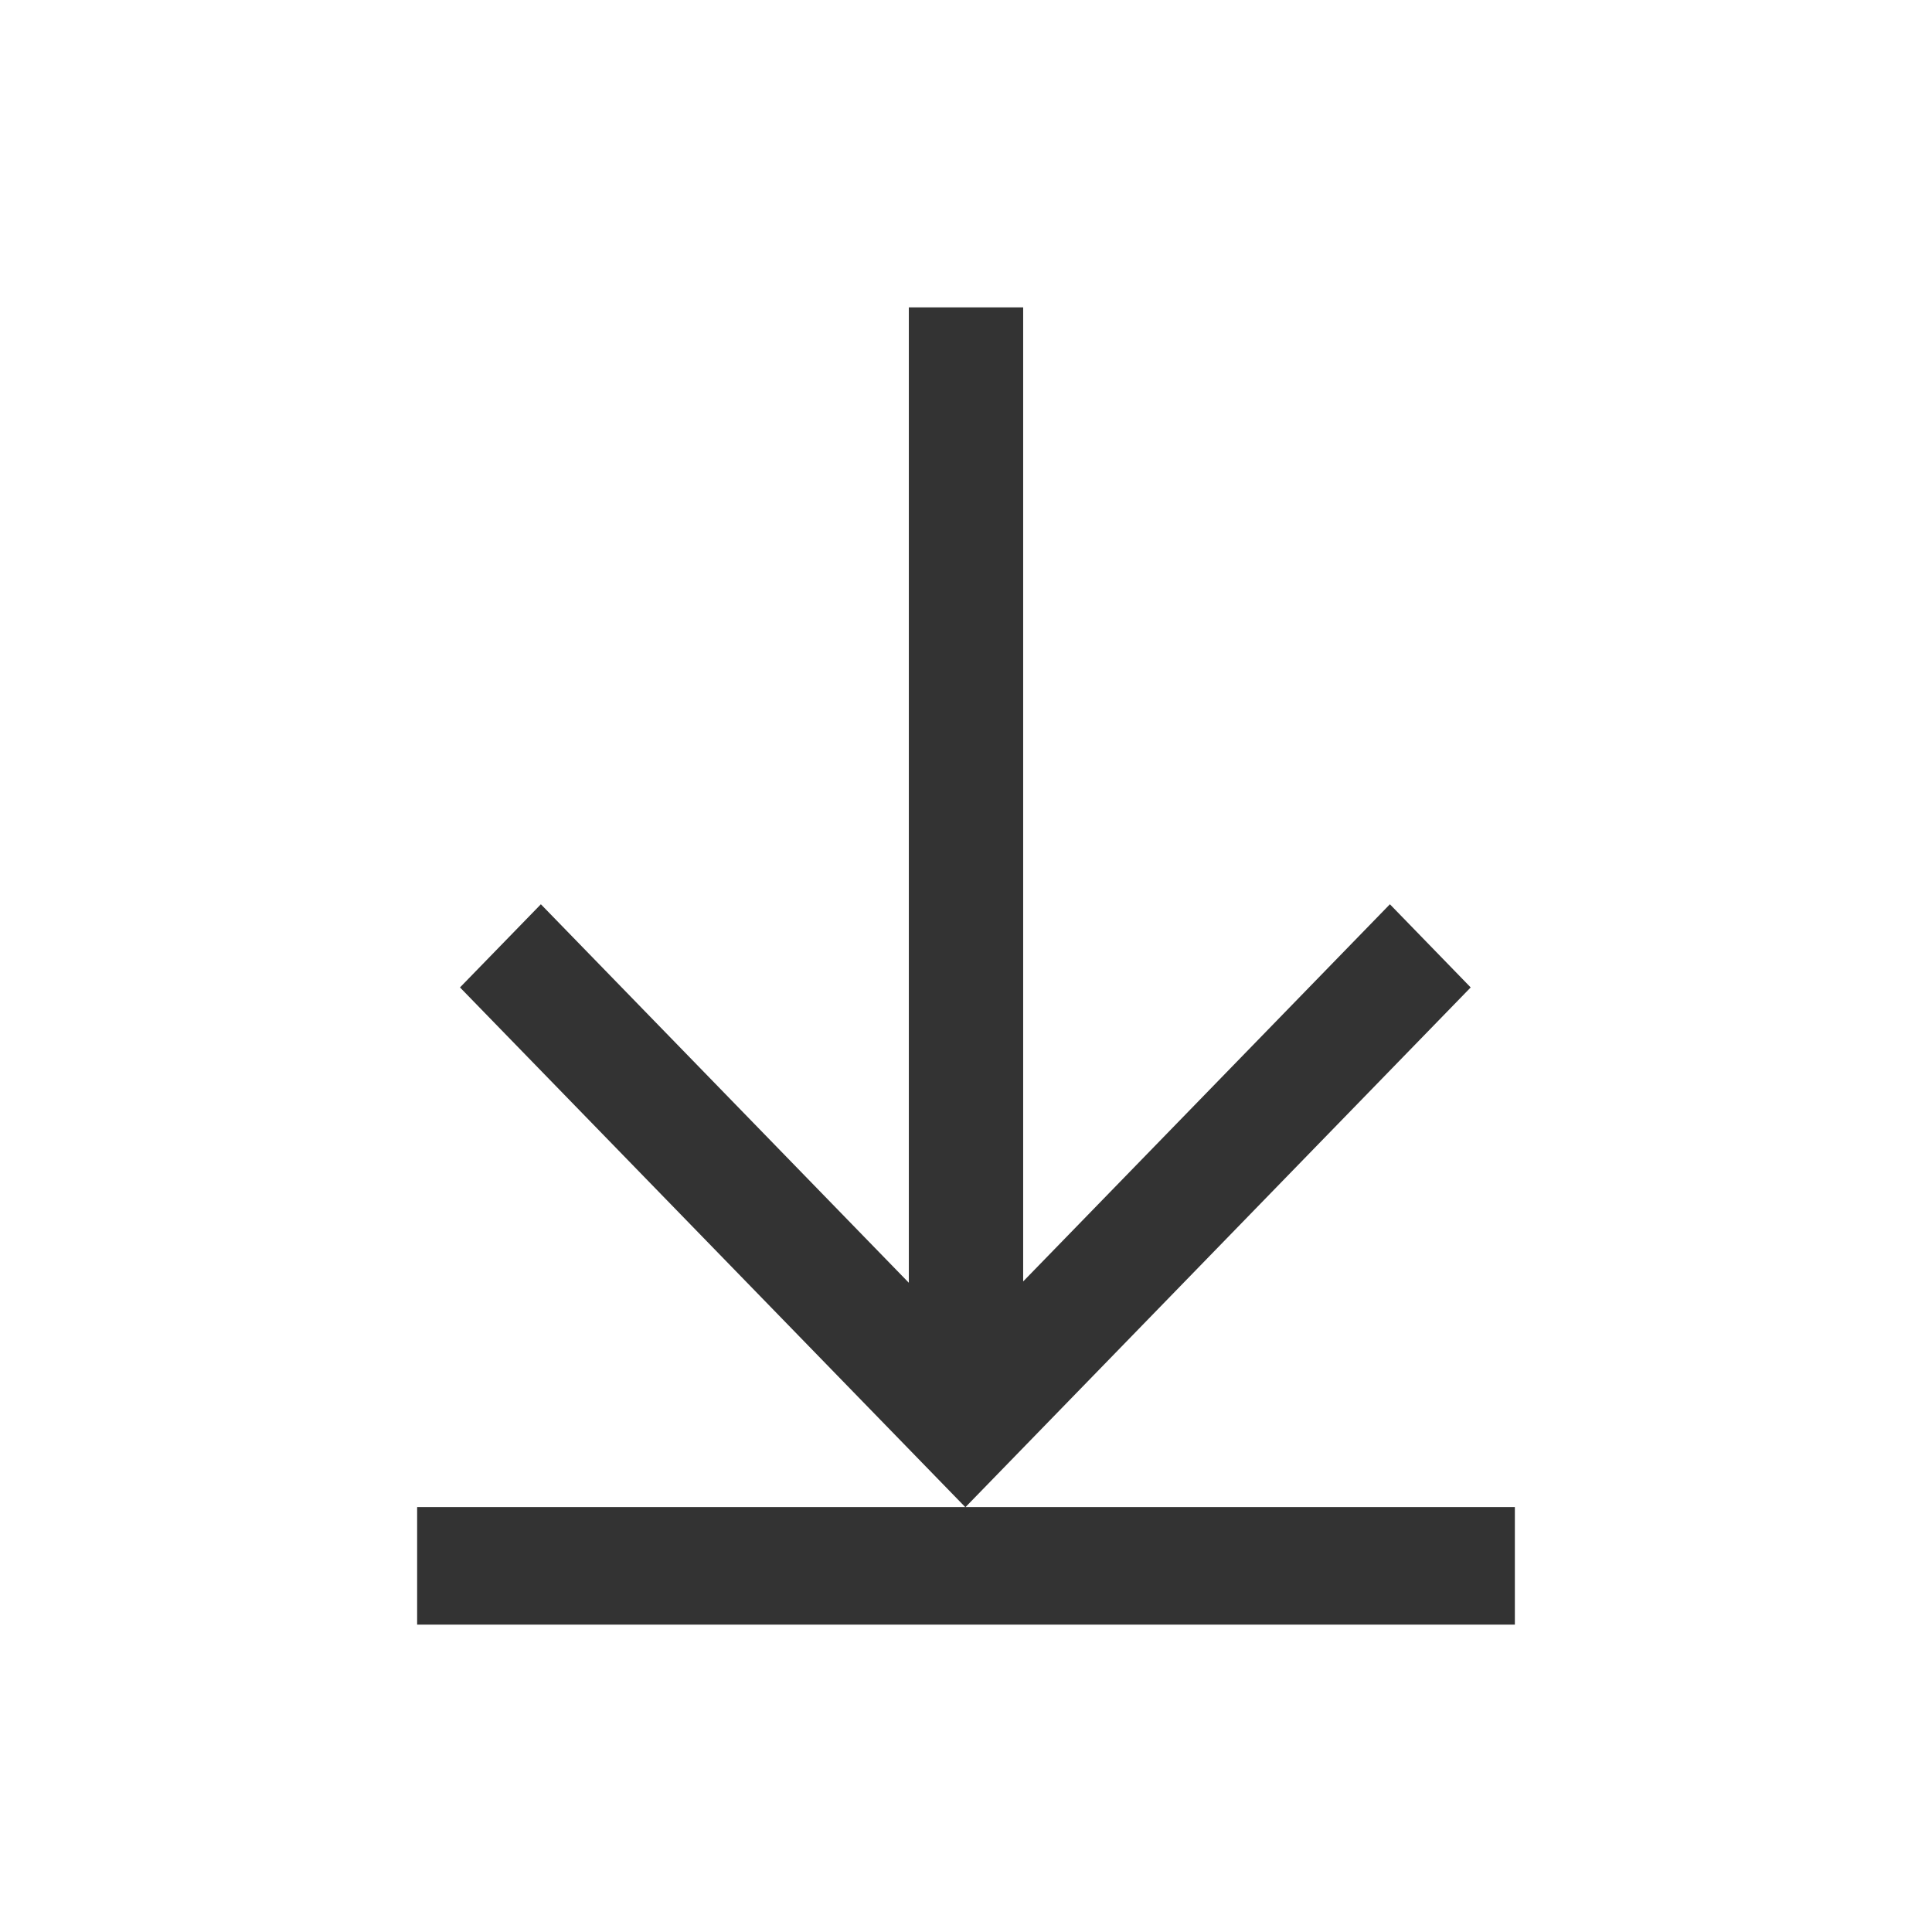 <svg width="22" height="22" viewBox="0 0 22 22" fill="none" xmlns="http://www.w3.org/2000/svg">
<path d="M10.991 17.161L5.238 11.244L6.159 10.297L10.349 14.607V3.5H11.651V14.592L15.827 10.297L16.747 11.244L10.995 17.161H17.25V18.5H4.75V17.161H10.991Z" fill="#333333"/>
</svg>
